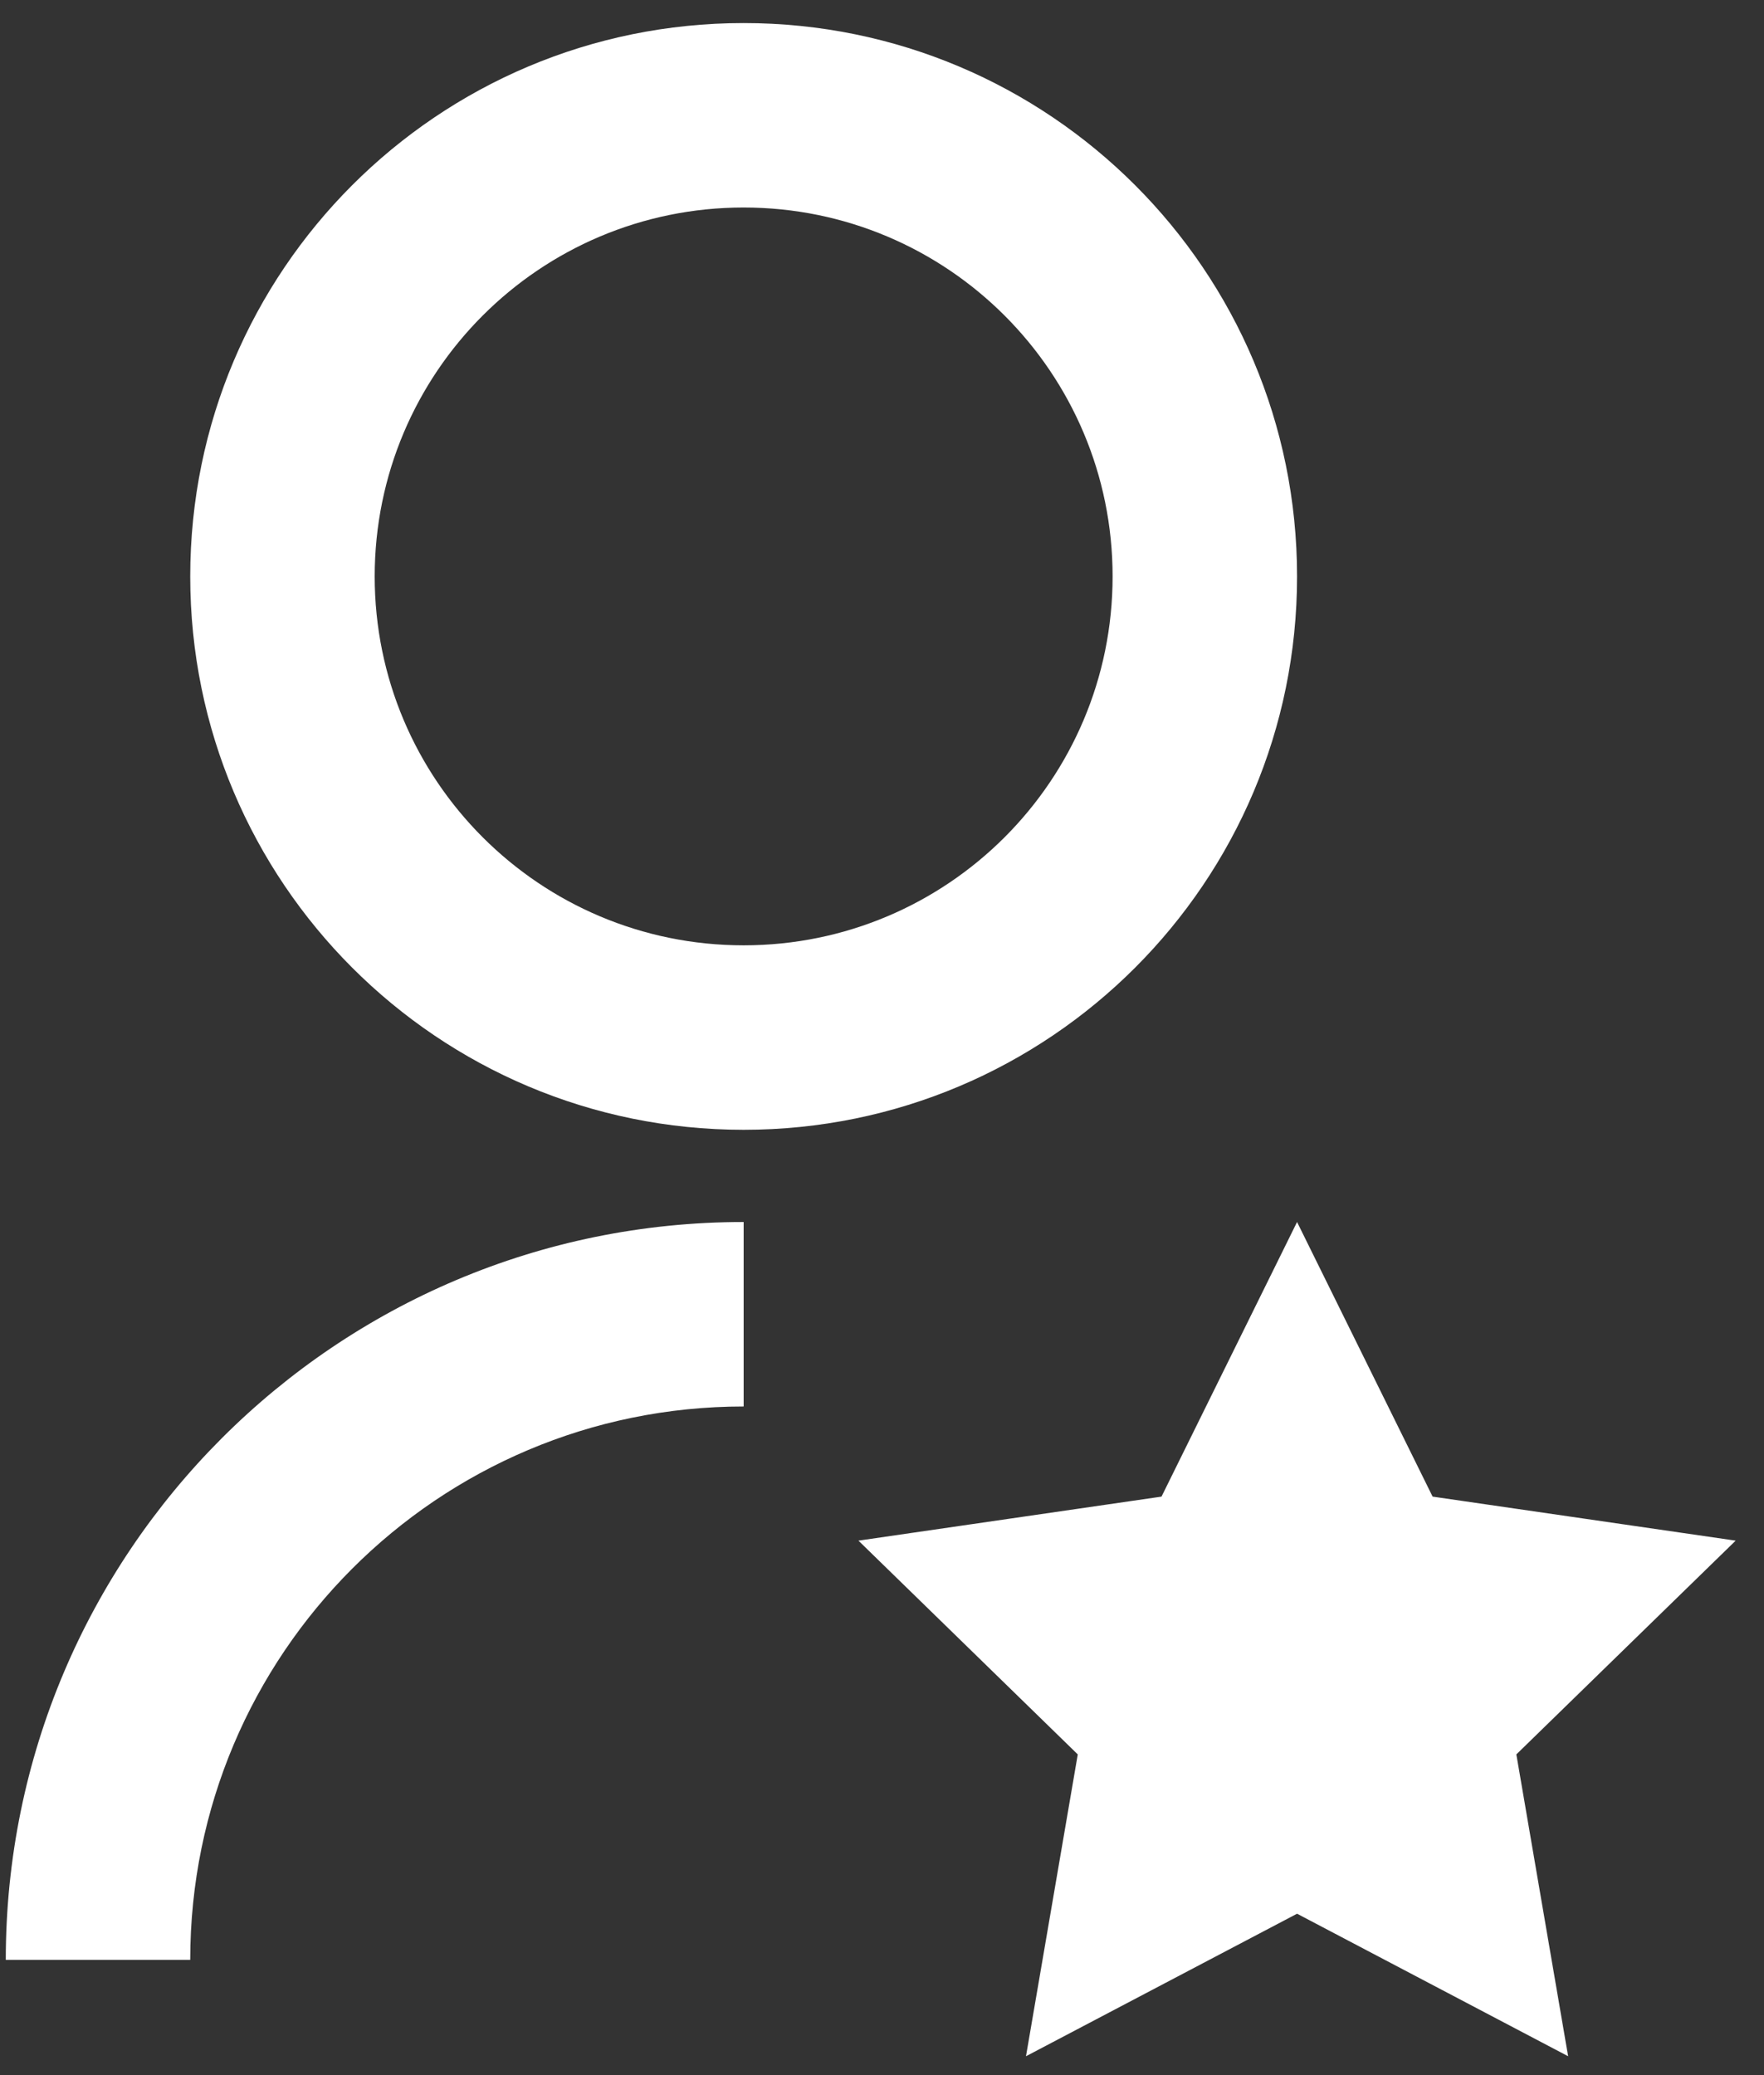 <svg xmlns="http://www.w3.org/2000/svg" width="51" height="60" viewBox="0 0 51 60" fill="none"><rect x="0" y="0" width="51" height="60" fill="#333333" stroke="none"/><path d="M21.5 35.333V40.667C12.663 40.667 5.5 47.83 5.5 56.667H0.167C0.167 44.885 9.718 35.333 21.5 35.333ZM21.5 32.667C12.66 32.667 5.5 25.507 5.5 16.667C5.5 7.827 12.66 0.667 21.5 0.667C30.34 0.667 37.5 7.827 37.5 16.667C37.5 25.507 30.34 32.667 21.5 32.667ZM21.5 27.333C27.393 27.333 32.167 22.56 32.167 16.667C32.167 10.773 27.393 6 21.5 6C15.607 6 10.833 10.773 10.833 16.667C10.833 22.56 15.607 27.333 21.5 27.333ZM37.5 55.333L29.663 59.454L31.16 50.727L24.819 44.546L33.581 43.273L37.5 35.333L41.419 43.273L50.181 44.546L43.84 50.727L45.337 59.454L37.5 55.333Z" fill="white"></path></svg>
